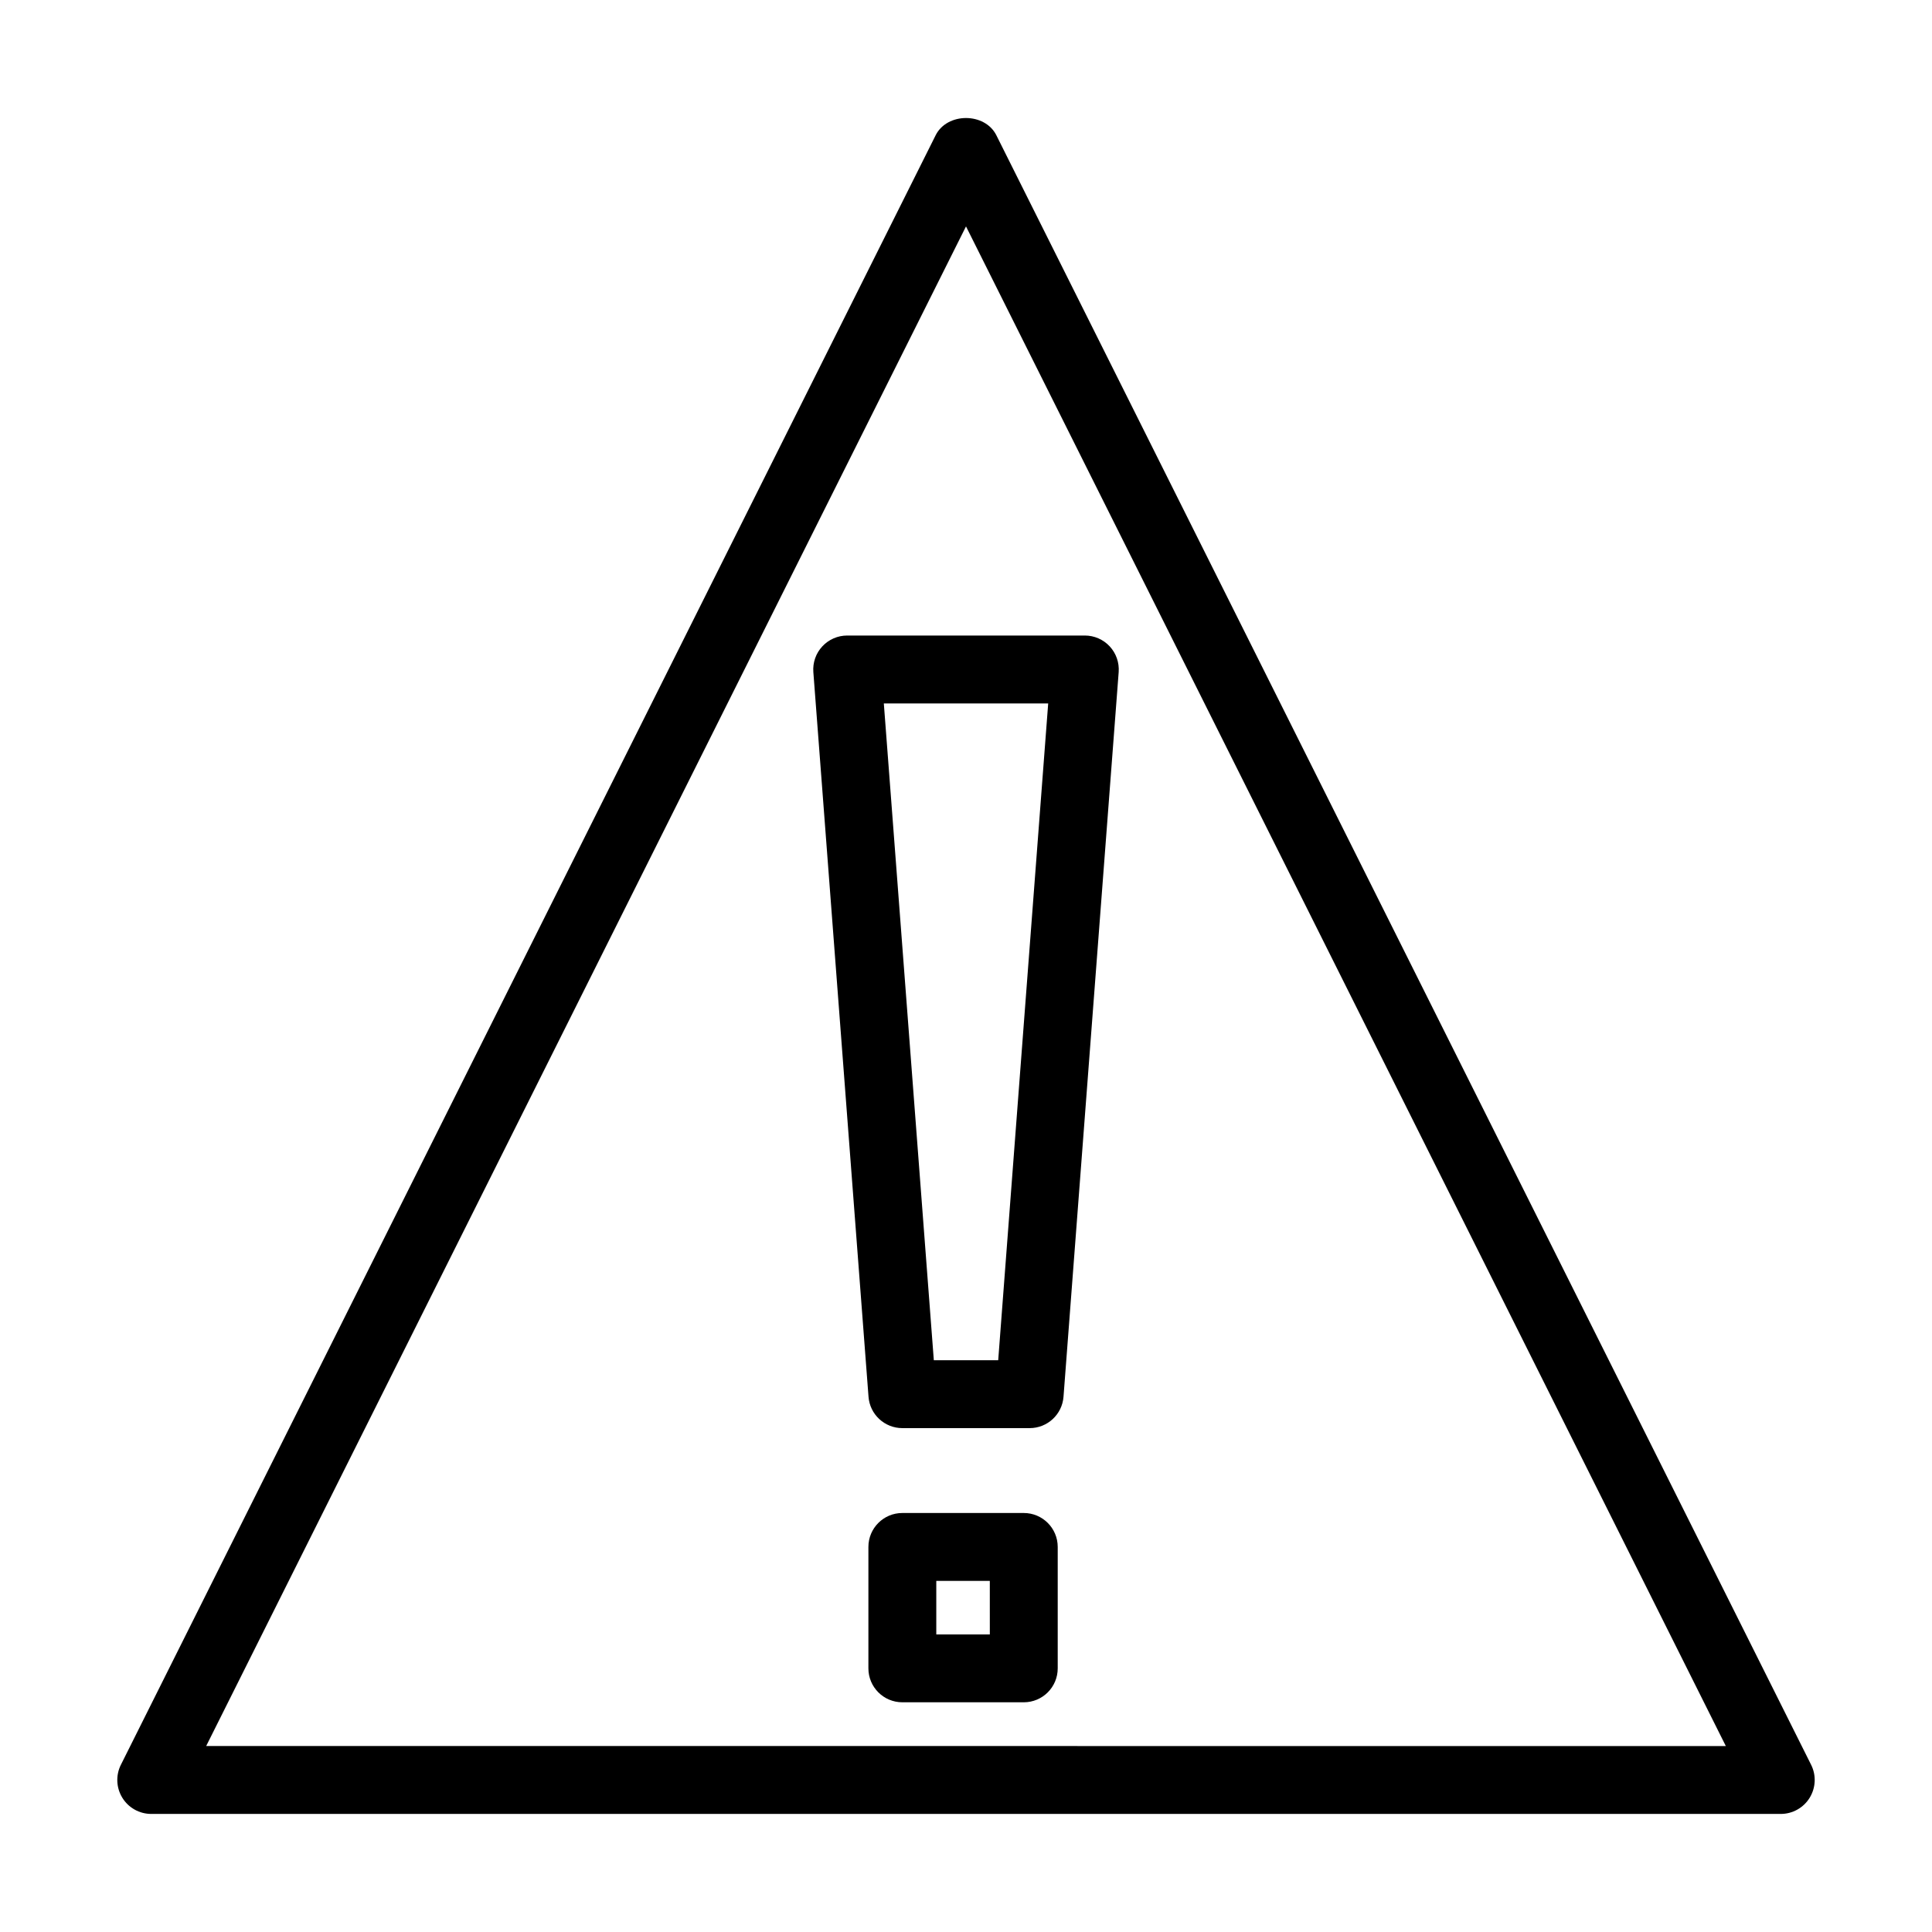 <?xml version="1.0" encoding="UTF-8"?>
<!-- Uploaded to: ICON Repo, www.iconrepo.com, Generator: ICON Repo Mixer Tools -->
<svg fill="#000000" width="800px" height="800px" version="1.1" viewBox="144 144 512 512" xmlns="http://www.w3.org/2000/svg">
 <g>
  <path d="m184.08 624.71h431.84c3.117 0 6.016-1.617 7.652-4.269 1.637-2.652 1.789-5.965 0.395-8.75l-215.92-431.84c-3.047-6.098-13.047-6.098-16.094 0l-215.92 431.84c-1.391 2.785-1.242 6.098 0.395 8.75 1.637 2.652 4.531 4.269 7.652 4.269zm215.92-420.71 201.36 402.72-402.72-0.004z"/>
  <path d="m438.09 315.3c-1.703-1.836-4.094-2.879-6.598-2.879h-62.977c-2.504 0-4.898 1.047-6.598 2.883-1.703 1.836-2.562 4.297-2.371 6.801l14.621 192.05c0.355 4.691 4.266 8.312 8.969 8.312h33.738c4.703 0 8.613-3.621 8.969-8.312l14.621-192.05c0.184-2.508-0.672-4.969-2.375-6.805zm-29.555 189.17h-17.062l-13.25-174.05h43.559z"/>
  <path d="m415.31 544.96h-32.18c-4.969 0-8.996 4.023-8.996 8.996v32.172c0 4.973 4.027 8.996 8.996 8.996h32.18c4.969 0 8.996-4.023 8.996-8.996v-32.172c0-4.973-4.027-8.996-8.996-8.996zm-8.996 32.172h-14.188v-14.18h14.184z"/>
 </g>
</svg>